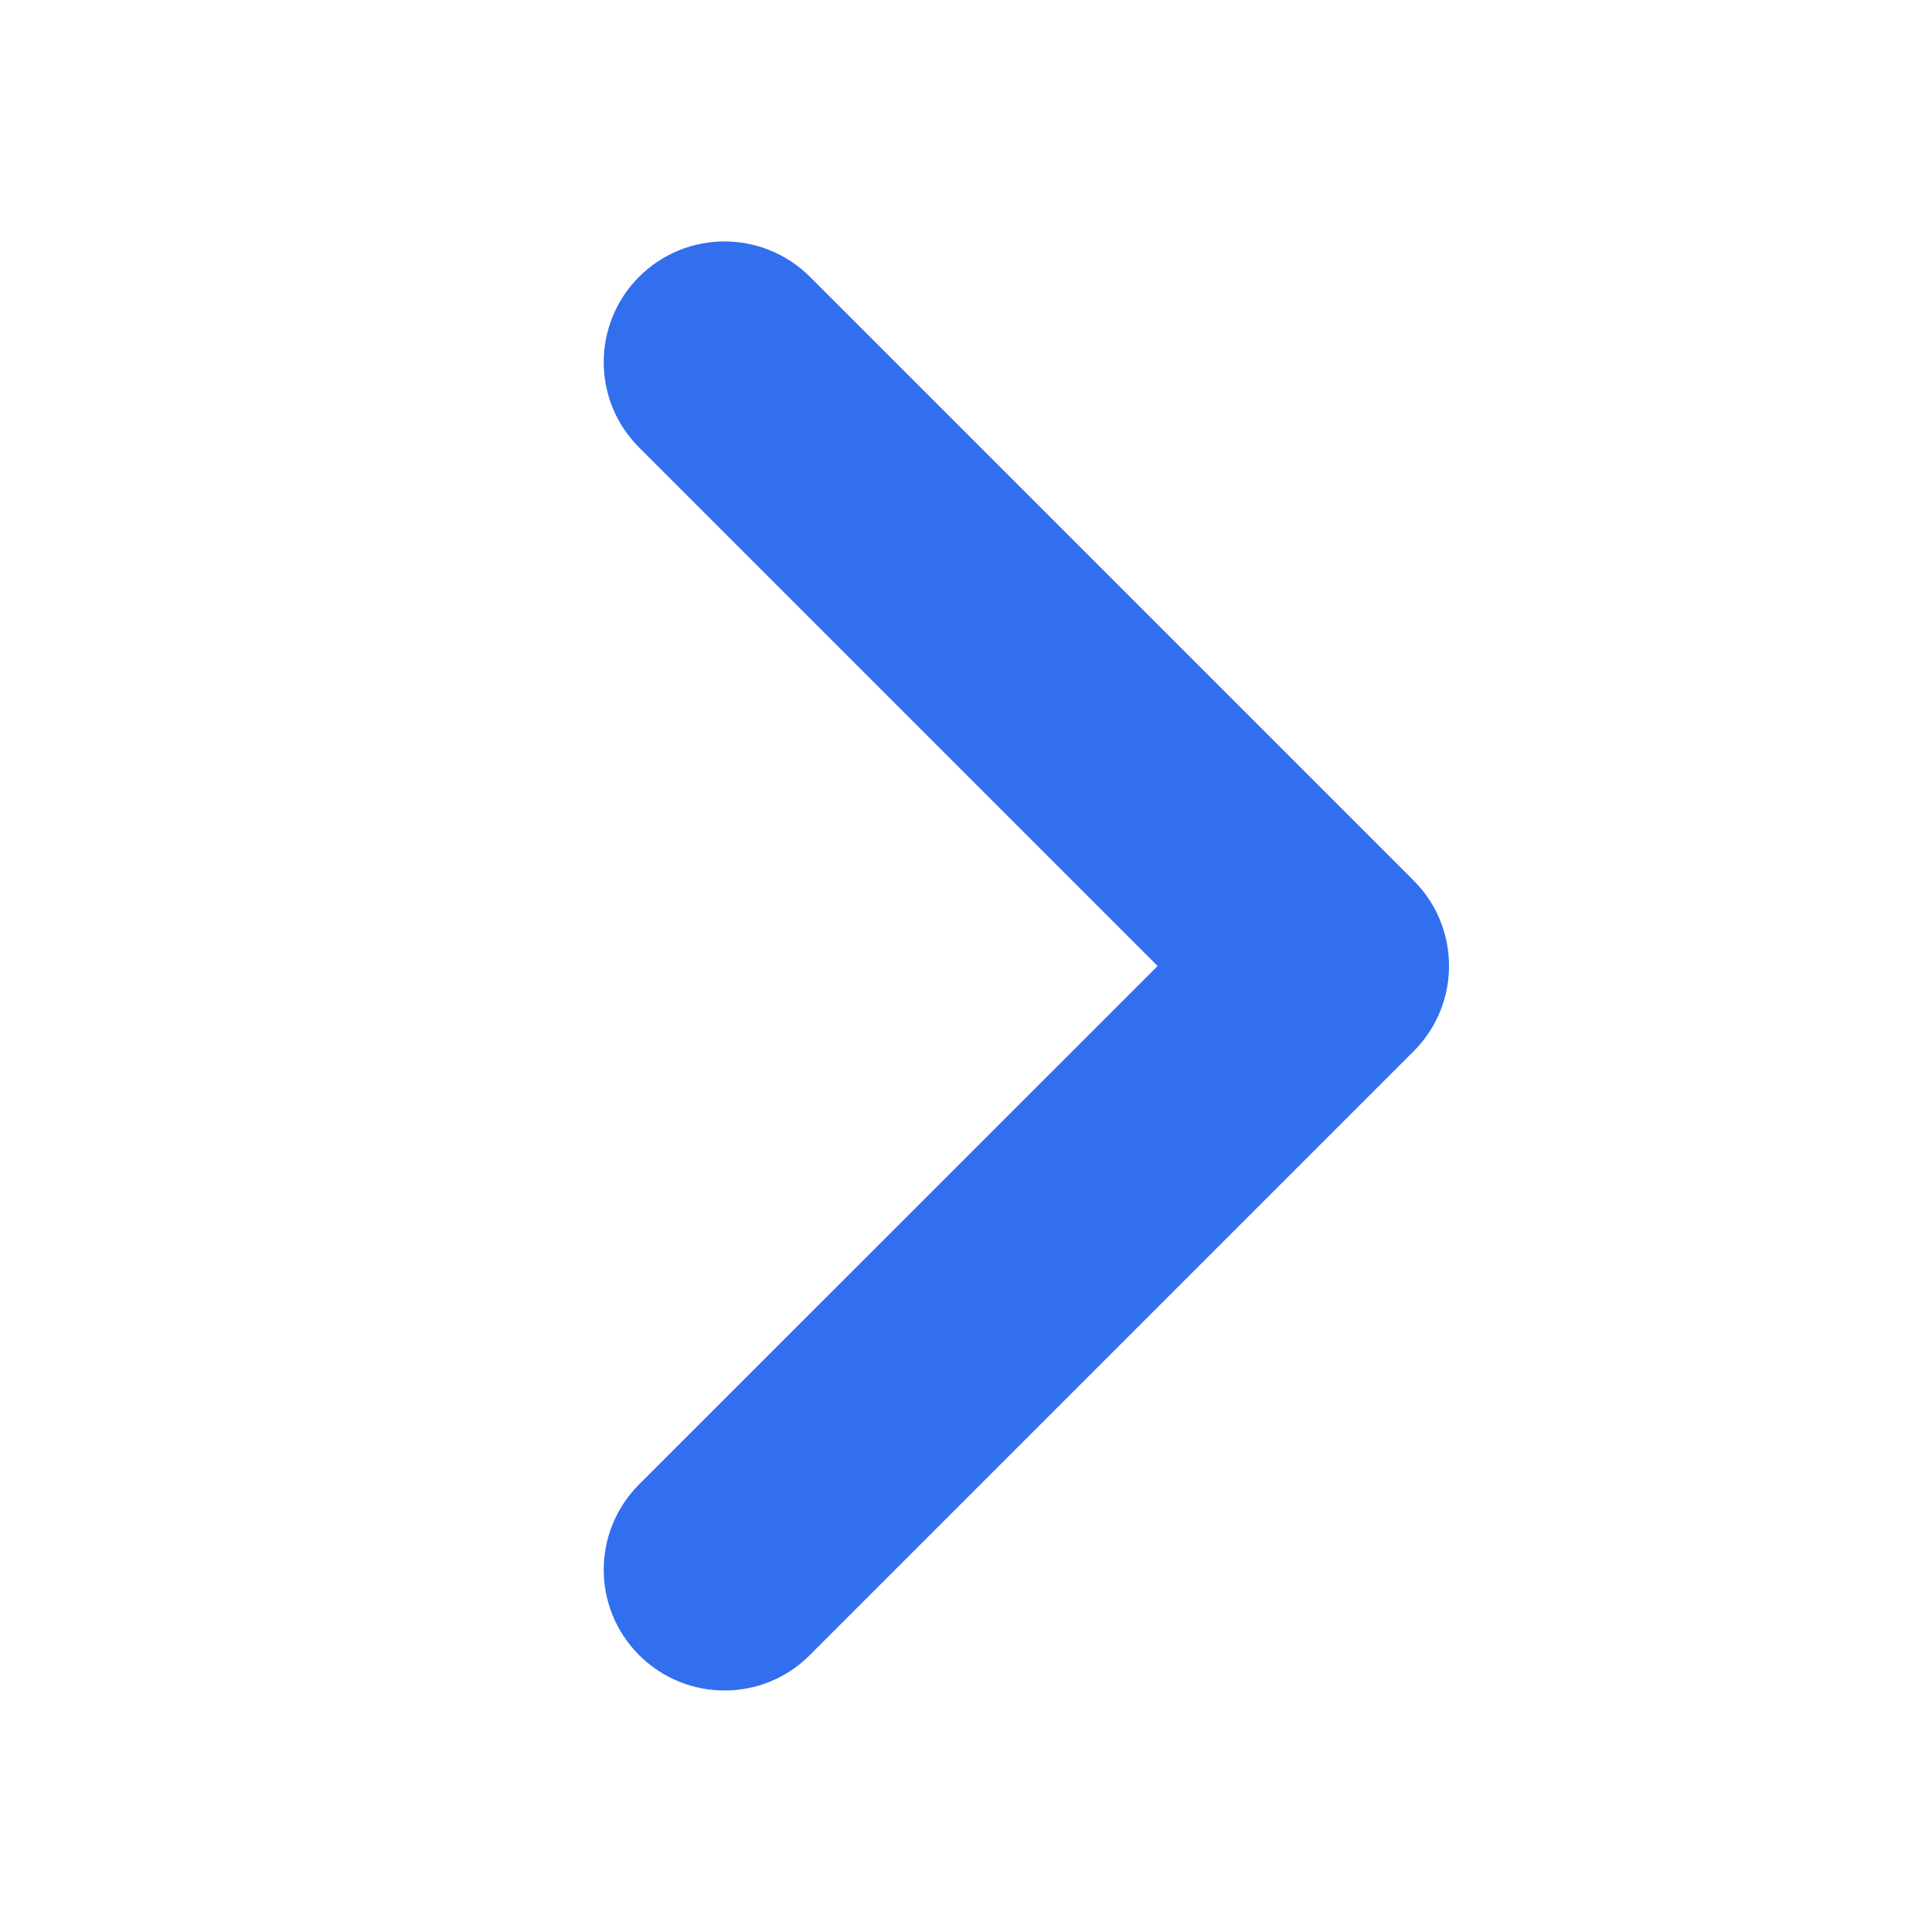 <?xml version="1.0" encoding="UTF-8"?> <svg xmlns="http://www.w3.org/2000/svg" width="16" height="16" viewBox="0 0 16 16" fill="none"> <g clip-path="url(#clip0_1468_5019)"> <path d="M6 14C5.744 14 5.488 13.902 5.293 13.707C4.902 13.316 4.902 12.684 5.293 12.293L9.587 8L5.293 3.706C4.902 3.316 4.902 2.683 5.293 2.292C5.684 1.902 6.316 1.902 6.707 2.292L11.707 7.292C12.098 7.683 12.098 8.316 11.707 8.706L6.707 13.706C6.512 13.903 6.256 14 6 14Z" fill="#316FEE"></path> </g> <defs> <clipPath id="clip0_1468_5019"> <rect width="8" height="16" fill="white" transform="translate(4)"></rect> </clipPath> </defs> </svg> 